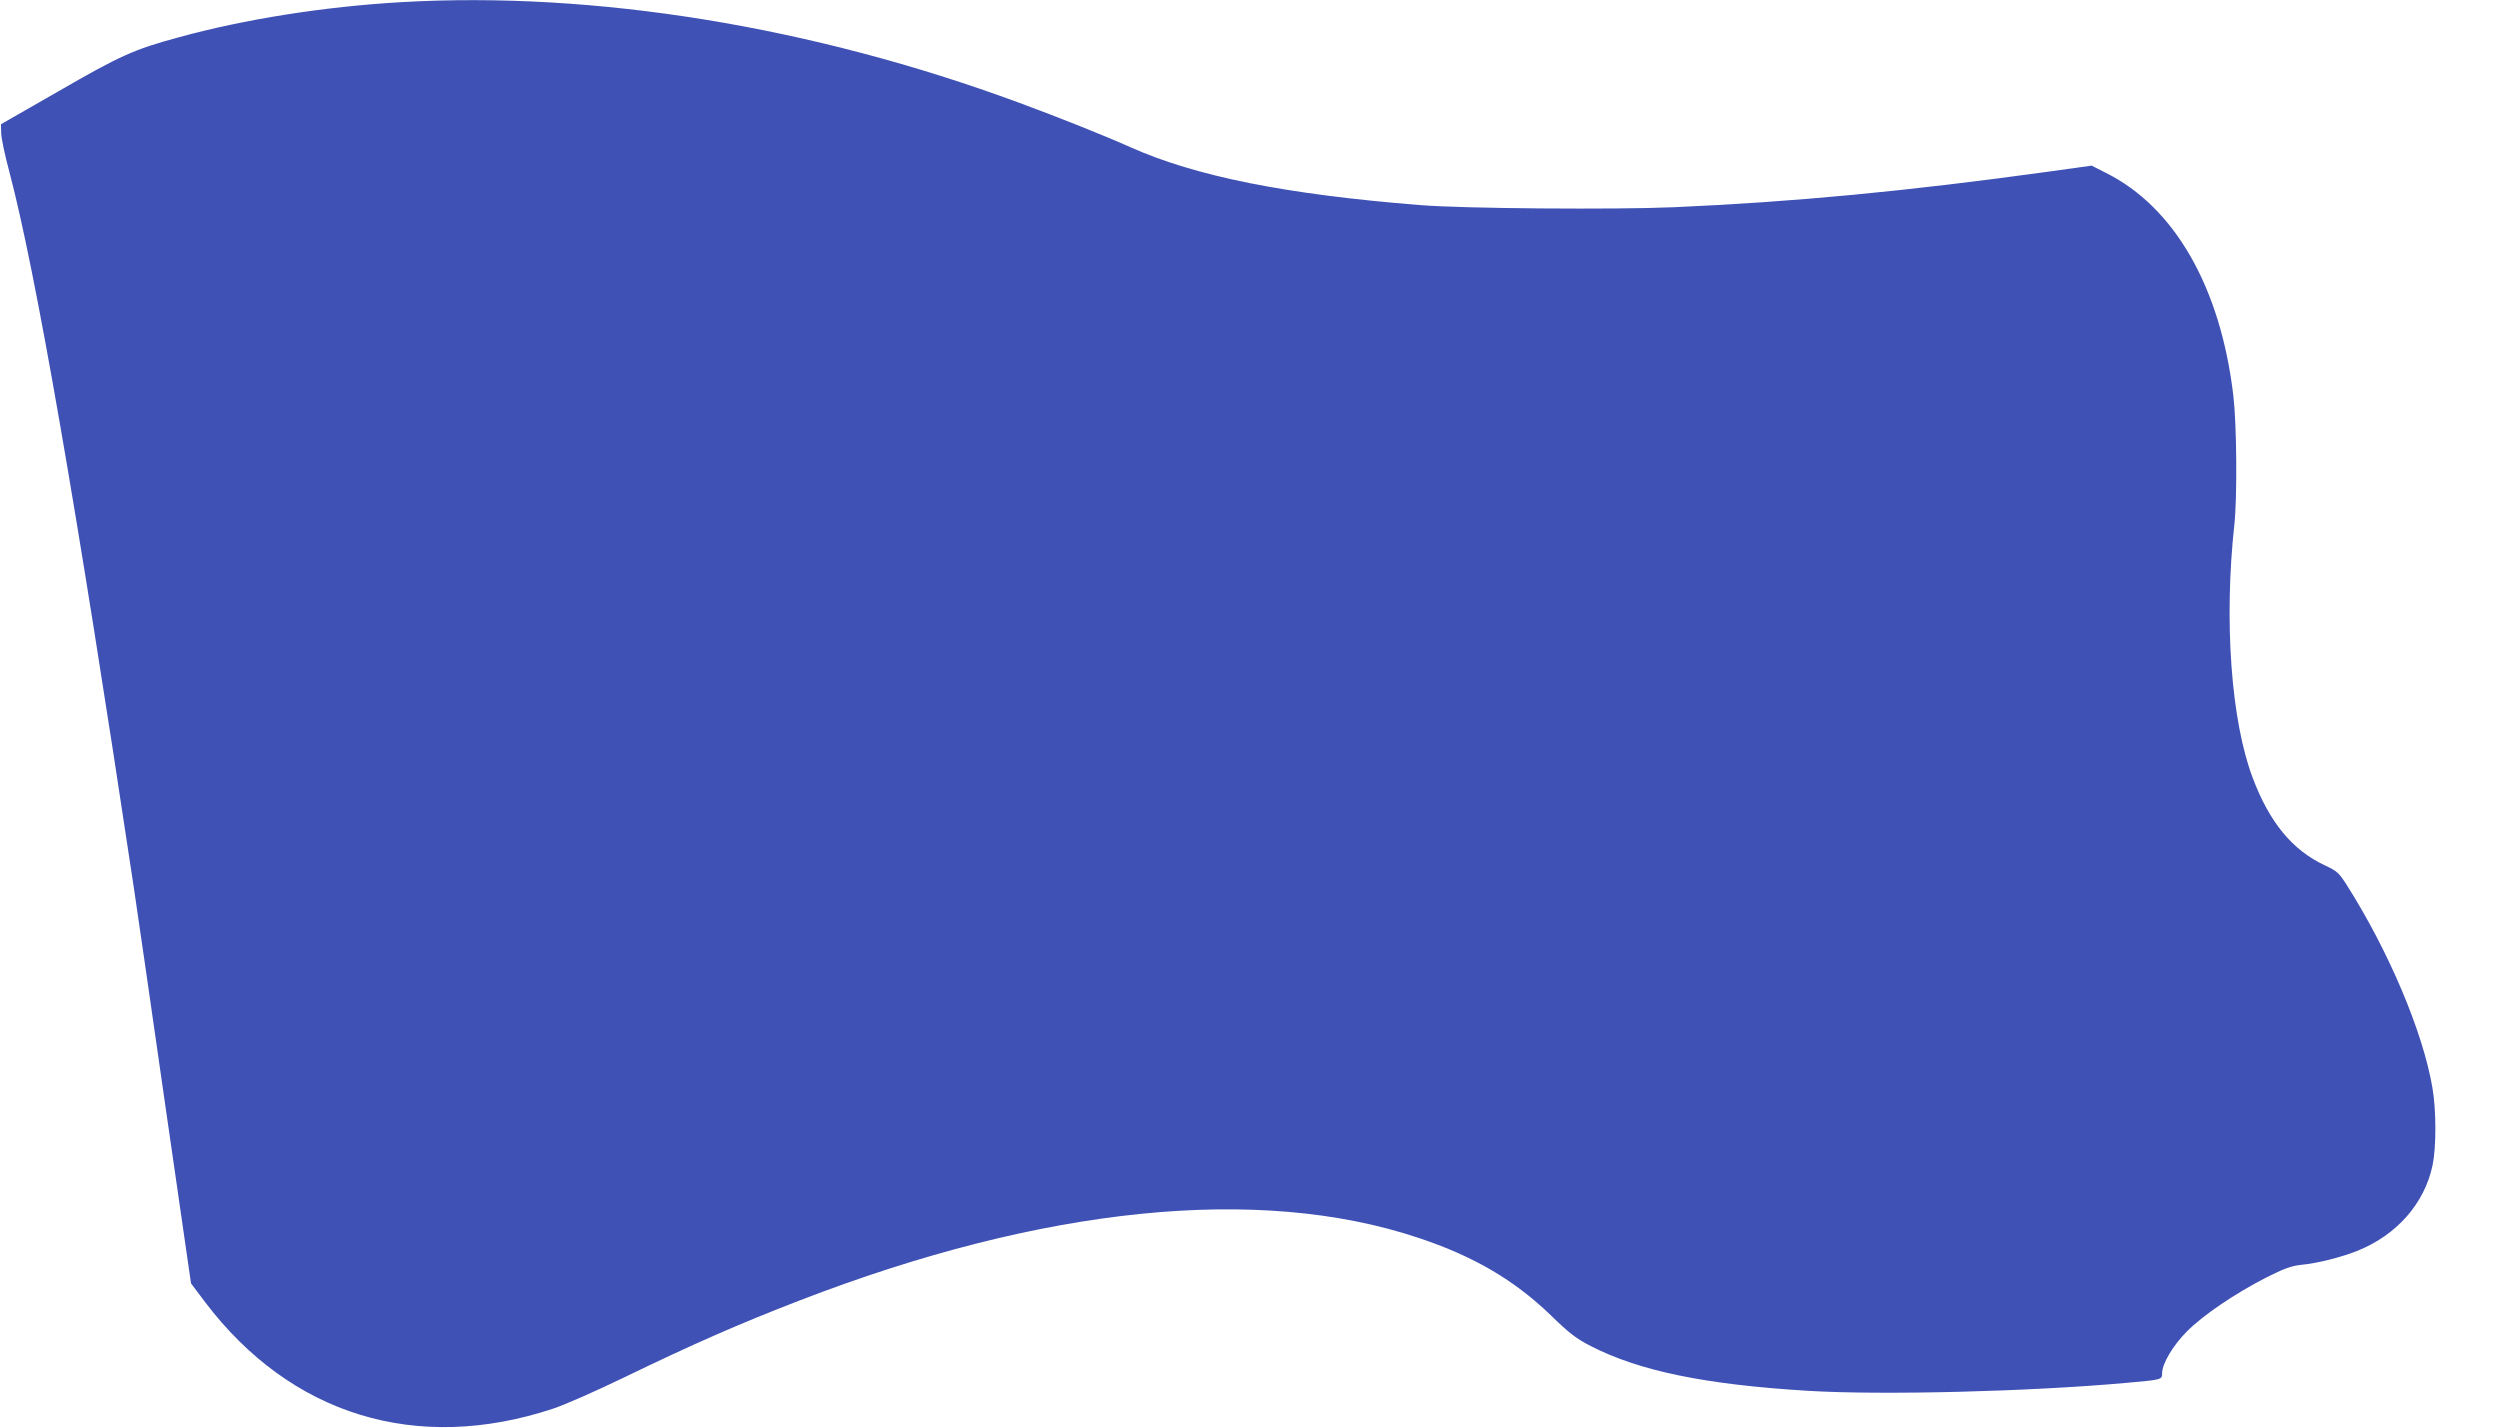 <?xml version="1.0" standalone="no"?>
<!DOCTYPE svg PUBLIC "-//W3C//DTD SVG 20010904//EN"
 "http://www.w3.org/TR/2001/REC-SVG-20010904/DTD/svg10.dtd">
<svg version="1.0" xmlns="http://www.w3.org/2000/svg"
 width="1280pt" height="731pt" viewBox="0 0 1280 731"
 preserveAspectRatio="xMidYMid meet">
<g transform="translate(0,731) scale(0.1,-0.1)"
fill="#3f51b5" stroke="none">
<path d="M2055 7299 c-397 -23 -801 -87 -1140 -180 -229 -62 -298 -93 -615
-276 l-295 -169 1 -44 c0 -25 19 -115 42 -200 135 -511 344 -1714 638 -3670
19 -129 93 -637 163 -1128 l129 -893 73 -97 c439 -578 1082 -775 1779 -545 58
19 220 90 360 158 366 177 592 276 905 397 1246 481 2349 593 3165 321 284
-94 492 -216 680 -397 94 -92 131 -120 205 -158 250 -128 586 -197 1112 -229
378 -23 1138 -4 1633 41 179 16 180 16 180 49 0 49 56 143 127 214 82 83 246
194 404 275 93 47 128 60 181 66 82 8 203 38 286 71 203 81 346 243 387 440
19 93 19 279 -1 396 -49 287 -224 700 -440 1040 -38 59 -49 70 -110 98 -167
78 -284 220 -370 448 -111 293 -148 804 -94 1298 15 138 12 512 -5 657 -65
555 -300 967 -653 1143 l-73 37 -222 -31 c-724 -100 -1301 -155 -1917 -182
-299 -13 -1084 -7 -1300 11 -688 55 -1148 147 -1484 297 -132 59 -362 151
-571 228 -1057 390 -2172 571 -3160 514z"/>
</g>
</svg>
